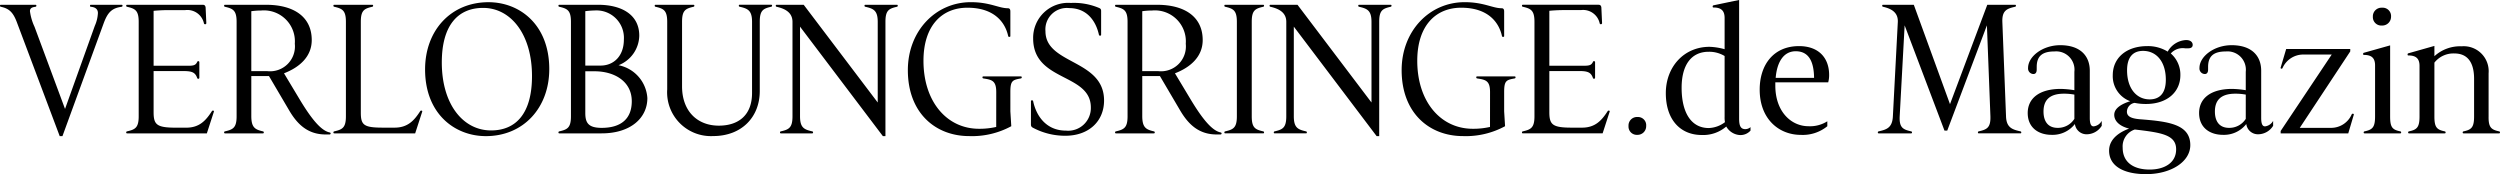 <svg xmlns="http://www.w3.org/2000/svg" width="353.834" height="24.648" viewBox="0 0 353.834 24.648"><path d="M8.71.39H9.1l5.85-16.016c.546-1.456,1.118-2.106,2.522-2.288.1-.026.13-.078.13-.156,0-.1-.052-.13-.13-.13H13.13c-.078,0-.13.026-.13.13,0,.078.026.156.13.156.624.052.988.338.988.884a5.045,5.045,0,0,1-.442,1.82L9.464-3.458,5.148-15.08a7.518,7.518,0,0,1-.65-2.21c0-.468.364-.572.78-.624.1-.026.13-.078.13-.156,0-.1-.052-.13-.13-.13H.39c-.078,0-.13.026-.13.13,0,.078.026.13.13.156,1.222.26,1.768.832,2.314,2.34ZM19.89-2.418c0,1.612-.494,1.872-1.638,2.132-.1.026-.13.078-.13.156,0,.1.052.13.13.13H29.536l.988-3.042c.052-.13-.026-.182-.13-.182a.176.176,0,0,0-.156.1C29.38-1.794,28.47-.806,26.624-.806H25.168C22.438-.806,22-1.222,22-3.016v-5.8h4.29c1.2,0,1.612.234,1.872.962a.165.165,0,0,0,.156.13c.1,0,.156-.052.156-.182v-2.132c0-.13-.052-.182-.156-.182a.165.165,0,0,0-.156.13c-.208.416-.468.52-1.222.52H22v-7.774a22.694,22.694,0,0,1,2.392-.1h2.08a2.4,2.4,0,0,1,2.652,1.872.165.165,0,0,0,.156.13.164.164,0,0,0,.182-.182l-.1-2.184c-.026-.234-.13-.39-.39-.39H18.252c-.078,0-.13.026-.13.13,0,.078.026.13.13.156,1.144.26,1.638.52,1.638,2.132ZM35.828-17.29a10.461,10.461,0,0,1,1.4-.1,4.384,4.384,0,0,1,4.758,4.706,3.523,3.523,0,0,1-3.926,3.874H35.828ZM37.466,0c.078,0,.13-.026.13-.13,0-.078-.026-.13-.13-.156-1.144-.26-1.638-.572-1.638-2.184V-8.112h2.5l2.86,4.862C42.406-1.17,43.914.156,46.358.156H46.9c.078,0,.13-.026.156-.13,0-.078-.026-.13-.13-.156-1.17-.234-2.5-1.768-4.238-4.654L40.456-8.5c2.21-.858,3.926-2.366,3.926-4.706,0-3.3-2.548-4.992-6.448-4.992H32.11c-.078,0-.13.026-.13.13,0,.078.026.13.13.156,1.144.26,1.638.52,1.638,2.132V-2.418c0,1.612-.494,1.872-1.638,2.132-.1.026-.13.078-.13.156,0,.1.052.13.13.13ZM49.218-2.418c0,1.612-.494,1.872-1.638,2.132-.1.026-.13.078-.13.156,0,.1.052.13.13.13H59.02l.988-3.042c.052-.13-.026-.182-.13-.182a.176.176,0,0,0-.156.1c-.858,1.326-1.768,2.314-3.614,2.314H54.5c-2.73,0-3.172-.338-3.172-2.132V-15.782c0-1.612.468-1.872,1.612-2.132.1-.026.13-.078.13-.156,0-.1-.052-.13-.13-.13H47.58c-.078,0-.13.026-.13.13,0,.078.026.13.13.156,1.144.26,1.638.52,1.638,2.132ZM69.03.39c5.3,0,8.97-4,8.97-9.49,0-6.292-4.186-9.464-8.606-9.464-5.3,0-8.97,3.978-8.97,9.516C60.424-2.756,64.636.39,69.03.39Zm.728-.806c-3.952,0-6.968-3.692-6.968-9.62,0-5.3,2.314-7.722,5.85-7.722,3.9,0,6.916,3.718,6.916,9.646C75.556-2.86,73.32-.416,69.758-.416ZM83.1-8.788h1.3c2.86,0,5.278,1.456,5.278,4.238,0,2.522-1.56,3.77-4.264,3.77-1.9,0-2.314-.728-2.314-2.106Zm0-.806v-7.7a11.832,11.832,0,0,1,1.326-.1,3.881,3.881,0,0,1,4.134,4.108c0,2.366-1.456,3.692-3.3,3.692ZM81.068-2.418c0,1.612-.494,1.872-1.638,2.132-.1.026-.13.078-.13.156,0,.1.052.13.13.13h5.98c4.108,0,6.474-2.184,6.474-4.992A5.067,5.067,0,0,0,87.8-9.646a4.578,4.578,0,0,0,2.938-4.186c0-2.938-2.444-4.368-5.85-4.368H79.43c-.078,0-.13.026-.13.13,0,.078.026.13.13.156,1.144.26,1.638.52,1.638,2.132Zm13.624-3.8a6.2,6.2,0,0,0,6.5,6.6c4.03,0,6.6-2.678,6.6-6.37v-9.8c0-1.612.468-1.872,1.612-2.132.1-.026.13-.078.13-.156,0-.1-.052-.13-.13-.13h-4.446c-.078,0-.13.026-.13.13,0,.078.026.13.13.156,1.144.26,1.742.52,1.742,2.132V-5.72c0,3.25-2.028,4.628-4.706,4.628-3.016,0-5.2-2.028-5.2-5.564v-9.126c0-1.612.468-1.872,1.612-2.132.1-.026.13-.078.13-.156,0-.1-.052-.13-.13-.13H93.054c-.078,0-.13.026-.13.13,0,.078.026.13.13.156,1.144.26,1.638.52,1.638,2.132Zm17.732,3.8c0,1.612-.494,1.872-1.638,2.132-.1.026-.13.078-.13.156,0,.1.052.13.13.13h4.42c.078,0,.13-.026.13-.13,0-.078-.026-.13-.13-.156-1.144-.26-1.716-.52-1.716-2.132V-15.106L125.216.39h.364V-15.782c0-1.612.468-1.872,1.612-2.132.1-.026.13-.078.13-.156,0-.1-.052-.13-.13-.13h-4.446c-.078,0-.13.026-.13.13,0,.078.026.13.13.156,1.144.26,1.742.52,1.742,2.132V-4.368L114.01-18.2h-3.822c-.078,0-.13.026-.13.13,0,.078.026.13.13.156,1.144.26,2.236.78,2.236,2.132ZM141.258-.91a10.564,10.564,0,0,1-2.444.26c-4.524,0-7.852-3.822-7.852-9.62,0-5.018,2.652-7.514,6.214-7.514,3.744,0,5.33,2,5.772,4,.026.1.078.13.156.13.13,0,.156-.052.156-.13v-3.458c0-.286-.078-.468-.364-.468-1.274,0-2.522-.858-5.226-.858-4.992,0-8.918,4.082-8.918,9.62,0,6.084,3.926,9.334,8.684,9.334a11.626,11.626,0,0,0,5.954-1.4l-.13-2.106V-5.85c0-1.612.312-1.716,1.482-1.924.1-.026.13-.078.13-.156,0-.1-.052-.13-.13-.13h-5.3c-.078,0-.13.026-.13.13,0,.078.026.13.13.156,1.2.182,1.82.312,1.82,1.924Zm4.914-.364c0,.286.1.39.364.52a9.675,9.675,0,0,0,4.5,1.092c3.328,0,5.486-2.054,5.486-4.992,0-5.85-8.294-5.07-8.294-9.8a3.031,3.031,0,0,1,3.354-3.276c2.47,0,3.77,1.768,4.212,3.77.026.1.078.13.156.13.13,0,.156-.052.156-.13v-3.354c0-.286-.1-.364-.364-.468a9.117,9.117,0,0,0-3.926-.676,4.946,4.946,0,0,0-5.33,5.018c0,6.162,8.164,4.888,8.164,9.776a3.206,3.206,0,0,1-3.51,3.276c-2.808,0-4.212-2.08-4.654-4.16-.026-.1-.078-.13-.156-.13-.13,0-.156.052-.156.13ZM161.928-17.29a10.461,10.461,0,0,1,1.4-.1,4.384,4.384,0,0,1,4.758,4.706,3.523,3.523,0,0,1-3.926,3.874h-2.236ZM163.566,0c.078,0,.13-.026.13-.13,0-.078-.026-.13-.13-.156-1.144-.26-1.638-.572-1.638-2.184V-8.112h2.5l2.86,4.862c1.222,2.08,2.73,3.406,5.174,3.406H173c.078,0,.13-.026.156-.13,0-.078-.026-.13-.13-.156-1.17-.234-2.5-1.768-4.238-4.654L166.556-8.5c2.21-.858,3.926-2.366,3.926-4.706,0-3.3-2.548-4.992-6.448-4.992H158.21c-.078,0-.13.026-.13.13,0,.078.026.13.13.156,1.144.26,1.638.52,1.638,2.132V-2.418c0,1.612-.494,1.872-1.638,2.132-.1.026-.13.078-.13.156,0,.1.052.13.13.13Zm11.752-2.418c0,1.612-.494,1.872-1.638,2.132-.1.026-.13.078-.13.156,0,.1.052.13.13.13h5.356c.078,0,.13-.026.13-.13,0-.078-.026-.13-.13-.156-1.144-.26-1.612-.52-1.612-2.132V-15.782c0-1.612.468-1.872,1.612-2.132.1-.026.13-.078.13-.156,0-.1-.052-.13-.13-.13H173.68c-.078,0-.13.026-.13.13,0,.078.026.13.13.156,1.144.26,1.638.52,1.638,2.132Zm6.994,0c0,1.612-.494,1.872-1.638,2.132-.1.026-.13.078-.13.156,0,.1.052.13.13.13h4.42c.078,0,.13-.026.13-.13,0-.078-.026-.13-.13-.156-1.144-.26-1.716-.52-1.716-2.132V-15.106L195.1.39h.364V-15.782c0-1.612.468-1.872,1.612-2.132.1-.026.13-.078.13-.156,0-.1-.052-.13-.13-.13h-4.446c-.078,0-.13.026-.13.13,0,.078.026.13.13.156,1.144.26,1.742.52,1.742,2.132V-4.368L183.9-18.2h-3.822c-.078,0-.13.026-.13.13,0,.078.026.13.13.156,1.144.26,2.236.78,2.236,2.132ZM211.146-.91a10.564,10.564,0,0,1-2.444.26c-4.524,0-7.852-3.822-7.852-9.62,0-5.018,2.652-7.514,6.214-7.514,3.744,0,5.33,2,5.772,4,.026.1.078.13.156.13.13,0,.156-.052.156-.13v-3.458c0-.286-.078-.468-.364-.468-1.274,0-2.522-.858-5.226-.858-4.992,0-8.918,4.082-8.918,9.62,0,6.084,3.926,9.334,8.684,9.334a11.626,11.626,0,0,0,5.954-1.4l-.13-2.106V-5.85c0-1.612.312-1.716,1.482-1.924.1-.026.13-.078.13-.156,0-.1-.052-.13-.13-.13h-5.3c-.078,0-.13.026-.13.13,0,.078.026.13.13.156,1.2.182,1.82.312,1.82,1.924Zm6.292-1.508c0,1.612-.494,1.872-1.638,2.132-.1.026-.13.078-.13.156,0,.1.052.13.13.13h11.284l.988-3.042c.052-.13-.026-.182-.13-.182a.176.176,0,0,0-.156.1c-.858,1.326-1.768,2.314-3.614,2.314h-1.456c-2.73,0-3.172-.416-3.172-2.21v-5.8h4.29c1.2,0,1.612.234,1.872.962a.165.165,0,0,0,.156.13c.1,0,.156-.052.156-.182v-2.132c0-.13-.052-.182-.156-.182a.165.165,0,0,0-.156.13c-.208.416-.468.52-1.222.52h-4.94v-7.774a22.694,22.694,0,0,1,2.392-.1h2.08a2.4,2.4,0,0,1,2.652,1.872.165.165,0,0,0,.156.13.164.164,0,0,0,.182-.182l-.1-2.184c-.026-.234-.13-.39-.39-.39H215.8c-.078,0-.13.026-.13.13,0,.078.026.13.13.156,1.144.26,1.638.52,1.638,2.132ZM230.75-1.04A1.172,1.172,0,0,0,232,.208a1.216,1.216,0,0,0,1.248-1.248,1.16,1.16,0,0,0-1.222-1.274A1.2,1.2,0,0,0,230.75-1.04Zm13.6-1.326a3.585,3.585,0,0,0,.052.78,4.027,4.027,0,0,1-2.288.832c-2.548,0-3.848-2.262-3.848-5.694,0-3.276,1.4-5.1,3.822-5.1a4.206,4.206,0,0,1,2.262.6Zm3.666,1.482a1.107,1.107,0,0,1-.728.286c-.65,0-.884-.442-.884-1.482v-16.8l-3.614.754c-.1.026-.13.078-.13.182s.052.13.13.13c1.092,0,1.56.468,1.56,1.482v4.42a8.922,8.922,0,0,0-2.132-.338c-3.666,0-6.188,2.886-6.188,6.552,0,3.874,2.158,5.928,5.07,5.928a5,5,0,0,0,3.484-1.2,2.388,2.388,0,0,0,1.82,1.2,1.894,1.894,0,0,0,1.612-.624Zm3.51-6.344h7.488a3.824,3.824,0,0,0,.13-1.04c0-2.392-1.456-4.082-4.264-4.082-3.588,0-5.564,2.626-5.564,6.162,0,4.212,2.782,6.4,5.8,6.4a5.485,5.485,0,0,0,3.77-1.222v-.7a4.562,4.562,0,0,1-2.652.7c-2.5,0-4.706-2.106-4.706-5.746Zm.052-.624c.182-2.236,1.118-3.77,2.834-3.77,1.872,0,2.574,1.482,2.6,3.77Zm16.588,5.434c-.078,1.612-.858,1.872-2,2.132-.1.026-.13.078-.13.156,0,.1.052.13.13.13h4.576c.078,0,.13-.026.13-.13,0-.078-.026-.13-.13-.156-1.144-.26-1.69-.52-1.612-2.132l.7-12.87L275.47-.39h.39l5.616-14.9.494,12.87c.052,1.612-.494,1.872-1.638,2.132-.1.026-.13.078-.13.156,0,.1.052.13.13.13h5.876c.078,0,.13-.026.13-.13,0-.078-.026-.13-.13-.156-1.144-.26-1.976-.52-2.028-2.132l-.52-13.364c-.052-1.612.65-1.872,1.794-2.132.1-.026.13-.078.13-.156,0-.1-.052-.13-.13-.13h-3.926L276.25-4.134,271.128-18.2h-4.342c-.078,0-.13.026-.13.13,0,.078.026.13.13.156,1.144.26,2.132.78,2.08,2.132Zm20.358-6.994c0-1.56.832-2.184,2.522-2.184a2.593,2.593,0,0,1,2.808,2.886v2.6a13.23,13.23,0,0,0-1.924-.182c-3.12,0-4.68,1.4-4.68,3.406,0,2.132,1.586,3.094,3.38,3.094a4,4,0,0,0,3.3-1.534A1.658,1.658,0,0,0,295.568.13a2.527,2.527,0,0,0,2.158-1.2v-.7a1.513,1.513,0,0,1-1.144.78c-.338,0-.546-.286-.546-1.2V-8.866c0-2.08-1.326-3.614-4.186-3.614-2.47,0-4.55,1.586-4.55,3.224a.784.784,0,0,0,.754.858c.312,0,.468-.234.468-.624Zm5.33,7.358A2.744,2.744,0,0,1,291.486-.78c-1.4,0-2-.962-2-2.314,0-1.482.728-2.522,2.886-2.522a8.033,8.033,0,0,1,1.482.13Zm16.094-9.984c.39,0,.65-.13.65-.494,0-.286-.208-.676-.936-.676a3.157,3.157,0,0,0-2.6,1.638,5.331,5.331,0,0,0-2.886-.78c-3.016,0-4.888,1.716-4.888,4.108a3.773,3.773,0,0,0,2.47,3.692c-1.092.338-2.262.936-2.262,1.924,0,.936.832,1.638,2.106,1.95-1.066.39-2.834,1.3-2.834,3.12,0,2.262,2.184,3.328,5.226,3.328,3.562,0,6.266-1.768,6.266-4.108,0-2.99-3.172-3.354-7.176-3.666-1.118-.1-1.794-.364-1.794-1.066a1.292,1.292,0,0,1,1.092-1.248,7.708,7.708,0,0,0,1.612.156c2.99,0,4.862-1.69,4.862-4.082A3.963,3.963,0,0,0,307.5-11.31a2.266,2.266,0,0,1,2.028-.728ZM302.406-.546c3.8.442,5.85.754,5.85,2.808,0,1.95-1.716,2.86-3.744,2.86-2.34,0-3.822-1.066-3.822-3.094A2.507,2.507,0,0,1,302.406-.546Zm2.106-4.264c-1.872,0-3.2-1.56-3.2-4.108,0-1.924.884-2.756,2.262-2.756,1.9,0,3.224,1.534,3.224,4.082C306.8-5.642,305.89-4.81,304.512-4.81Zm8.268-4.6c0-1.56.832-2.184,2.522-2.184A2.593,2.593,0,0,1,318.11-8.71v2.6a13.23,13.23,0,0,0-1.924-.182c-3.12,0-4.68,1.4-4.68,3.406,0,2.132,1.586,3.094,3.38,3.094a4,4,0,0,0,3.3-1.534A1.658,1.658,0,0,0,319.826.13a2.527,2.527,0,0,0,2.158-1.2v-.7a1.513,1.513,0,0,1-1.144.78c-.338,0-.546-.286-.546-1.2V-8.866c0-2.08-1.326-3.614-4.186-3.614-2.47,0-4.55,1.586-4.55,3.224a.784.784,0,0,0,.754.858c.312,0,.468-.234.468-.624Zm5.33,7.358A2.744,2.744,0,0,1,315.744-.78c-1.4,0-2-.962-2-2.314,0-1.482.728-2.522,2.886-2.522a8.033,8.033,0,0,1,1.482.13ZM323.05,0h9.568l.78-2.626q.039-.156-.156-.156a.143.143,0,0,0-.13.078A3.178,3.178,0,0,1,330.174-.78h-4.42L332.9-11.6v-.338H323.83l-.78,2.626c-.026.1.026.156.13.156a.143.143,0,0,0,.13-.078,3.209,3.209,0,0,1,2.938-1.924h4.03L323.05-.338ZM336.1-16.51a1.192,1.192,0,0,0,1.274,1.248,1.245,1.245,0,0,0,1.3-1.248,1.185,1.185,0,0,0-1.274-1.274A1.222,1.222,0,0,0,336.1-16.51Zm.312,14.118c0,1.534-.364,1.872-1.482,2.106-.1.026-.13.078-.13.156,0,.1.052.13.13.13h5.044c.078,0,.13-.026.13-.13,0-.078-.026-.13-.13-.156-1.118-.234-1.43-.572-1.43-2.106V-12.454l-3.692,1.04c-.1.026-.13.078-.13.182s.052.13.13.13c1.092,0,1.56.468,1.56,1.482Zm6.292,0c0,1.534-.364,1.872-1.482,2.106-.1.026-.13.078-.13.156,0,.1.052.13.13.13h5.044c.078,0,.13-.026.13-.13,0-.078-.026-.13-.13-.156-1.118-.234-1.456-.572-1.456-2.106V-10.01a3.421,3.421,0,0,1,2.834-1.3c1.82,0,2.782,1.222,2.782,3.588v5.33c0,1.534-.364,1.872-1.482,2.106-.1.026-.13.078-.13.156,0,.1.052.13.13.13h5.018c.078,0,.13-.026.13-.13,0-.078-.026-.13-.13-.156-1.118-.234-1.508-.572-1.482-2.106V-8.5a3.535,3.535,0,0,0-3.822-3.822,5.391,5.391,0,0,0-3.848,1.4v-1.456l-3.666,1.04c-.1.026-.13.078-.13.182s.052.13.13.13c1.092,0,1.56.468,1.56,1.482Z" transform="translate(-0.26 18.876)"/></svg>